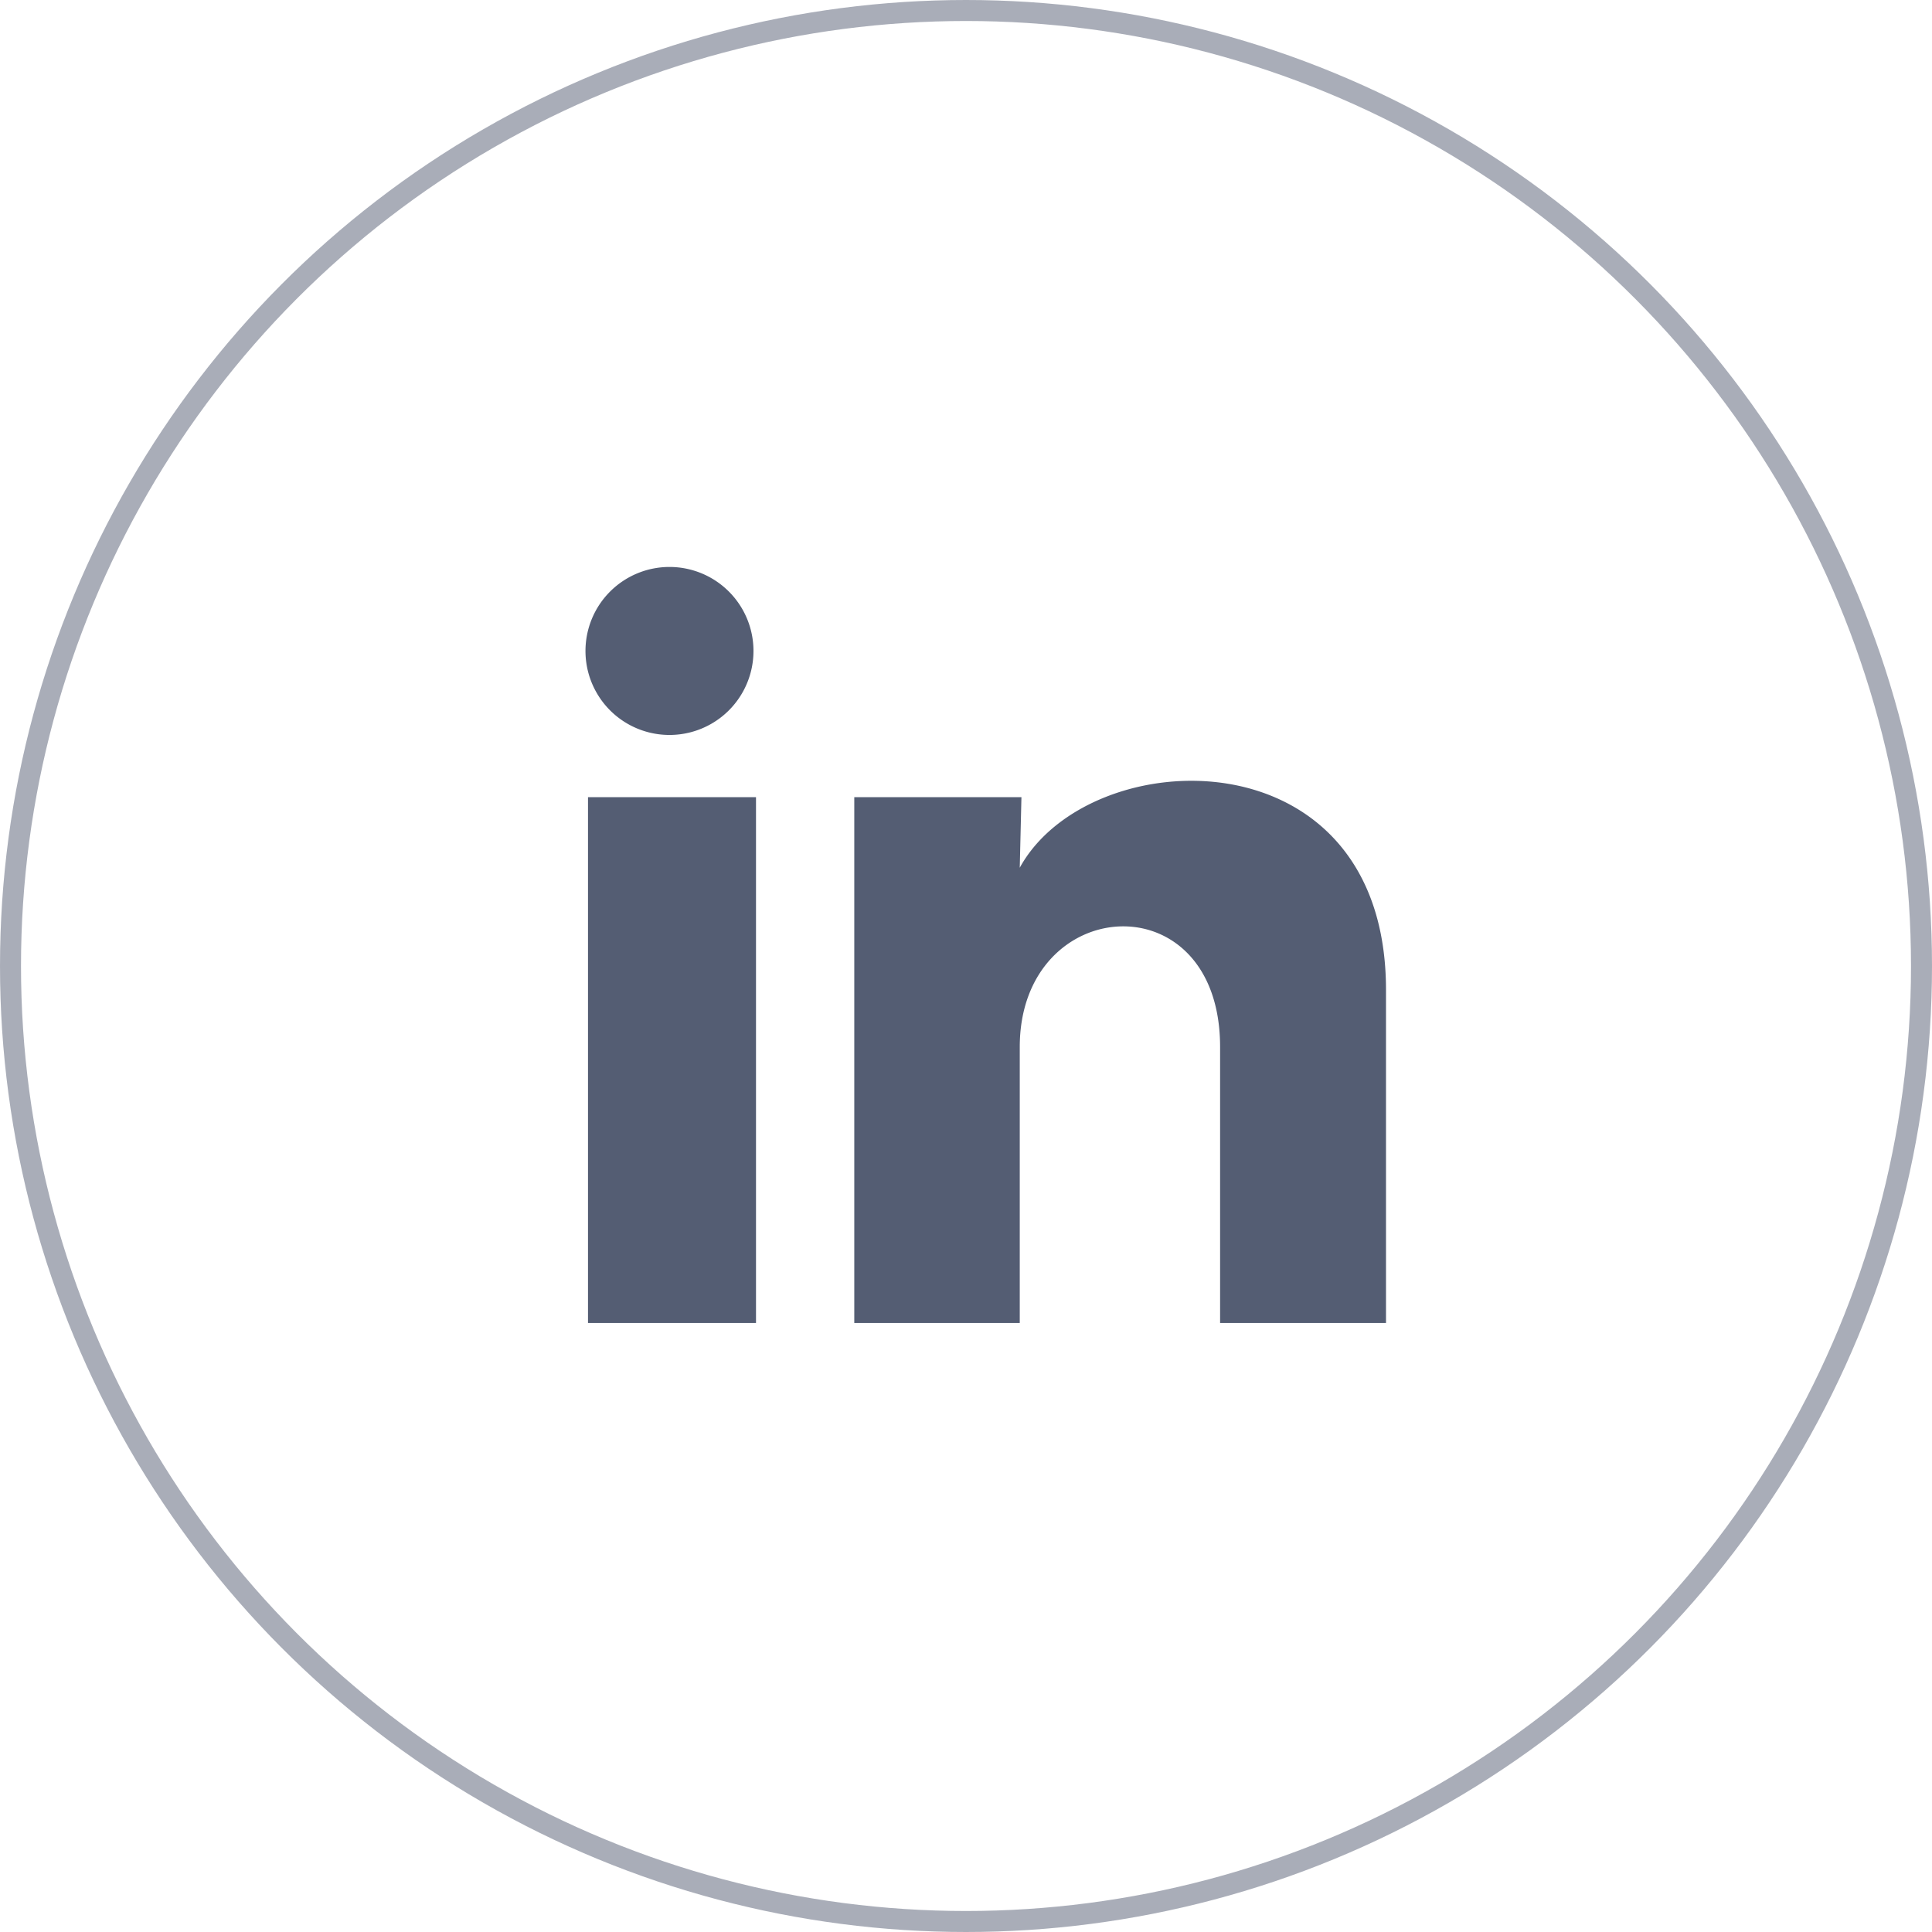 <svg width="46" height="46" fill="none" xmlns="http://www.w3.org/2000/svg"><circle cx="23" cy="23" r="22.75" stroke="#545D73" stroke-opacity=".5" stroke-width=".5"/><path d="M17.94 15.5a2 2 0 11-4-.002 2 2 0 014 .002zm.06 3.48h-4V31.5h4V18.98zm6.32 0h-3.98V31.5h3.94v-6.57c0-3.66 4.77-4 4.77 0v6.57H33v-7.93c0-6.17-7.06-5.94-8.72-2.91l.04-1.68z" fill="#545D73"/></svg>